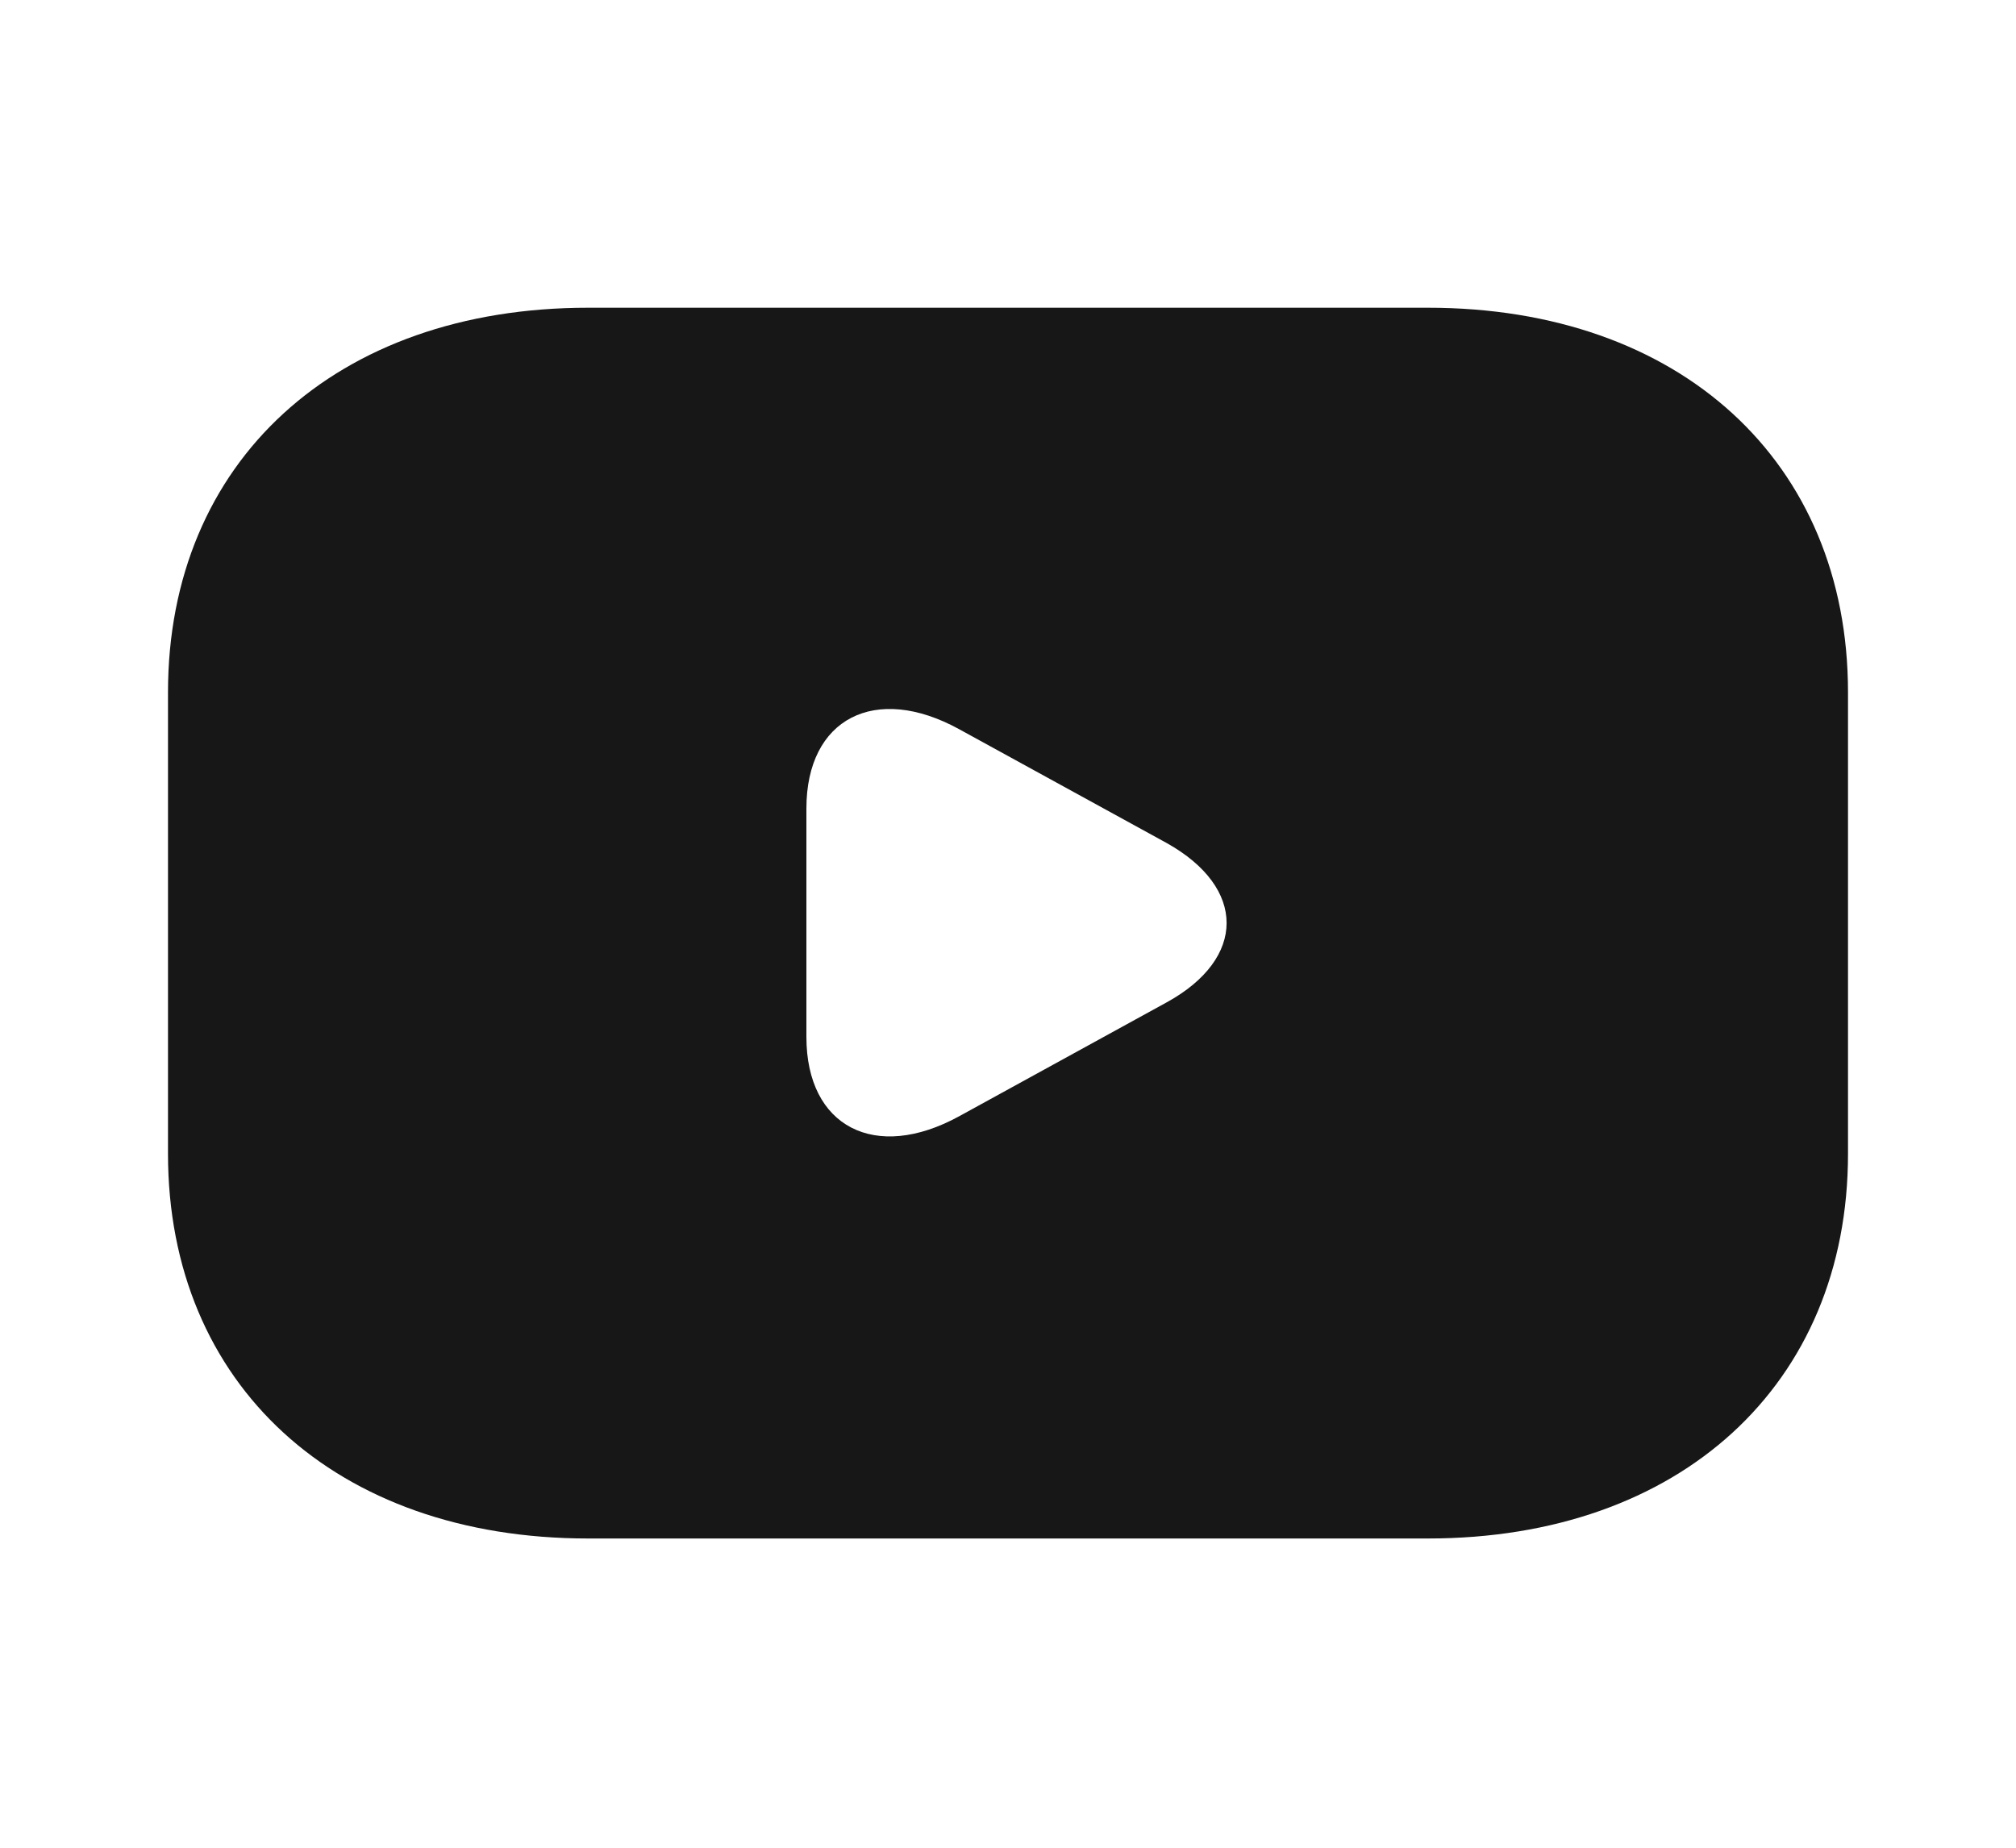 <svg width="24" height="22" viewBox="0 0 24 22" fill="none" xmlns="http://www.w3.org/2000/svg">
<path d="M17 3.664H7C4 3.664 2 5.495 2 8.243V13.738C2 16.486 4 18.318 7 18.318H17C20 18.318 22 16.486 22 13.738V8.243C22 5.495 20 3.664 17 3.664ZM13.89 11.934L11.42 13.29C10.42 13.839 9.6 13.418 9.6 12.346V9.626C9.6 8.554 10.42 8.133 11.42 8.683L13.89 10.038C14.84 10.569 14.84 11.412 13.89 11.934Z" fill="#171717"/>
</svg>
